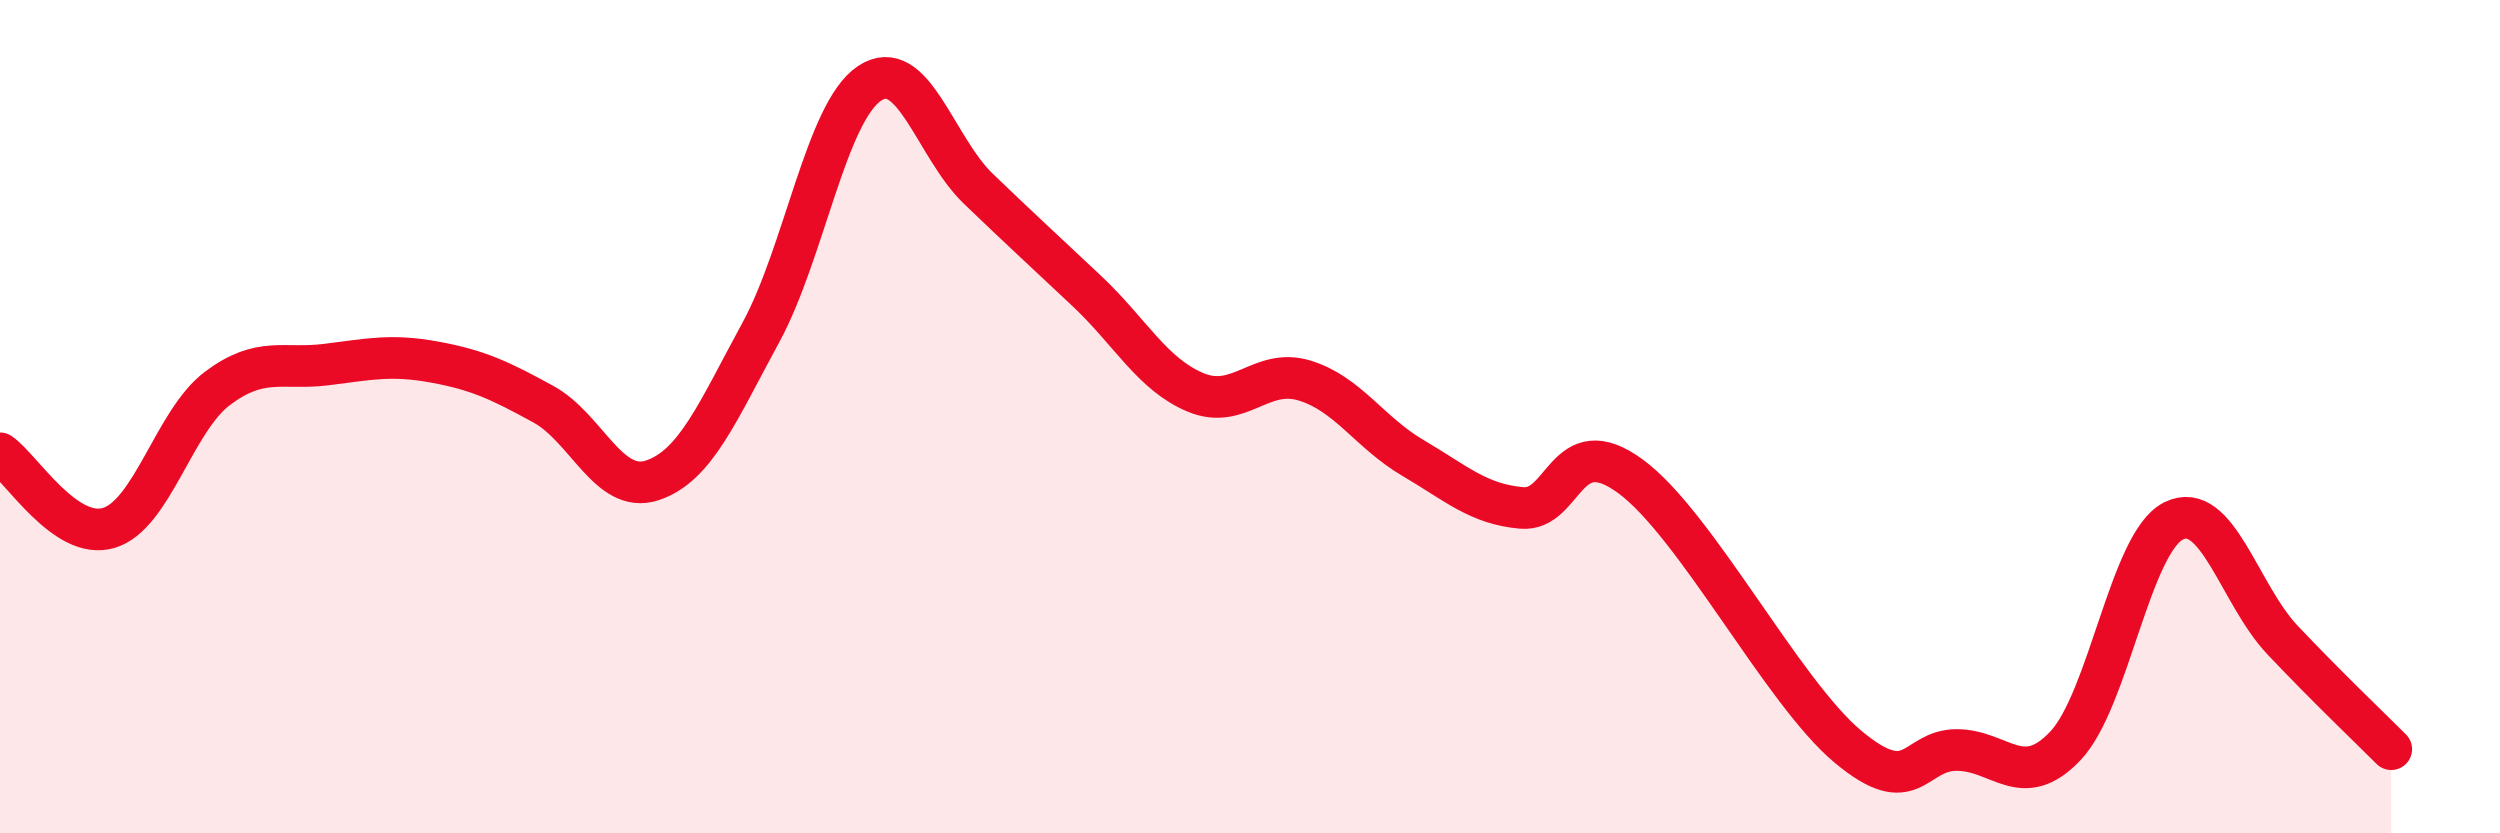 
    <svg width="60" height="20" viewBox="0 0 60 20" xmlns="http://www.w3.org/2000/svg">
      <path
        d="M 0,10.88 C 0.52,11.24 1.57,12.98 2.61,12.67 C 3.65,12.36 4.18,10.1 5.22,9.32 C 6.26,8.54 6.79,8.88 7.83,8.75 C 8.87,8.62 9.39,8.5 10.43,8.69 C 11.47,8.88 12,9.13 13.04,9.7 C 14.08,10.27 14.61,11.87 15.65,11.53 C 16.69,11.19 17.22,9.89 18.26,7.98 C 19.3,6.07 19.83,2.69 20.87,2 C 21.91,1.31 22.44,3.53 23.48,4.53 C 24.52,5.53 25.05,6.01 26.09,6.99 C 27.13,7.97 27.66,8.99 28.7,9.42 C 29.74,9.85 30.26,8.82 31.3,9.13 C 32.34,9.44 32.87,10.38 33.91,10.99 C 34.95,11.6 35.48,12.1 36.52,12.19 C 37.56,12.28 37.56,10.28 39.13,11.43 C 40.7,12.58 42.78,16.61 44.35,17.92 C 45.92,19.23 45.92,18 46.96,18 C 48,18 48.53,19 49.57,17.9 C 50.61,16.8 51.13,13.01 52.17,12.5 C 53.21,11.99 53.74,14.26 54.78,15.36 C 55.82,16.46 56.87,17.46 57.39,17.98L57.39 20L0 20Z"
        fill="#EB0A25"
        opacity="0.1"
        stroke-linecap="round"
        stroke-linejoin="round"
      />
      <path
        d="M 0,10.88 C 0.52,11.24 1.57,12.98 2.61,12.67 C 3.65,12.36 4.18,10.1 5.22,9.32 C 6.26,8.54 6.79,8.88 7.83,8.75 C 8.87,8.62 9.39,8.5 10.43,8.69 C 11.47,8.88 12,9.13 13.04,9.7 C 14.08,10.27 14.61,11.87 15.65,11.53 C 16.69,11.19 17.22,9.89 18.26,7.98 C 19.3,6.07 19.83,2.69 20.87,2 C 21.91,1.31 22.44,3.53 23.48,4.53 C 24.52,5.53 25.05,6.01 26.09,6.99 C 27.13,7.97 27.66,8.99 28.7,9.42 C 29.74,9.85 30.26,8.82 31.3,9.13 C 32.34,9.44 32.87,10.38 33.91,10.99 C 34.95,11.6 35.48,12.1 36.52,12.19 C 37.56,12.28 37.56,10.28 39.13,11.43 C 40.7,12.58 42.78,16.61 44.35,17.92 C 45.92,19.23 45.92,18 46.96,18 C 48,18 48.53,19 49.57,17.9 C 50.61,16.8 51.13,13.01 52.17,12.5 C 53.21,11.99 53.74,14.26 54.78,15.36 C 55.82,16.46 56.87,17.46 57.39,17.98"
        stroke="#EB0A25"
        stroke-width="1"
        fill="none"
        stroke-linecap="round"
        stroke-linejoin="round"
      />
    </svg>
  